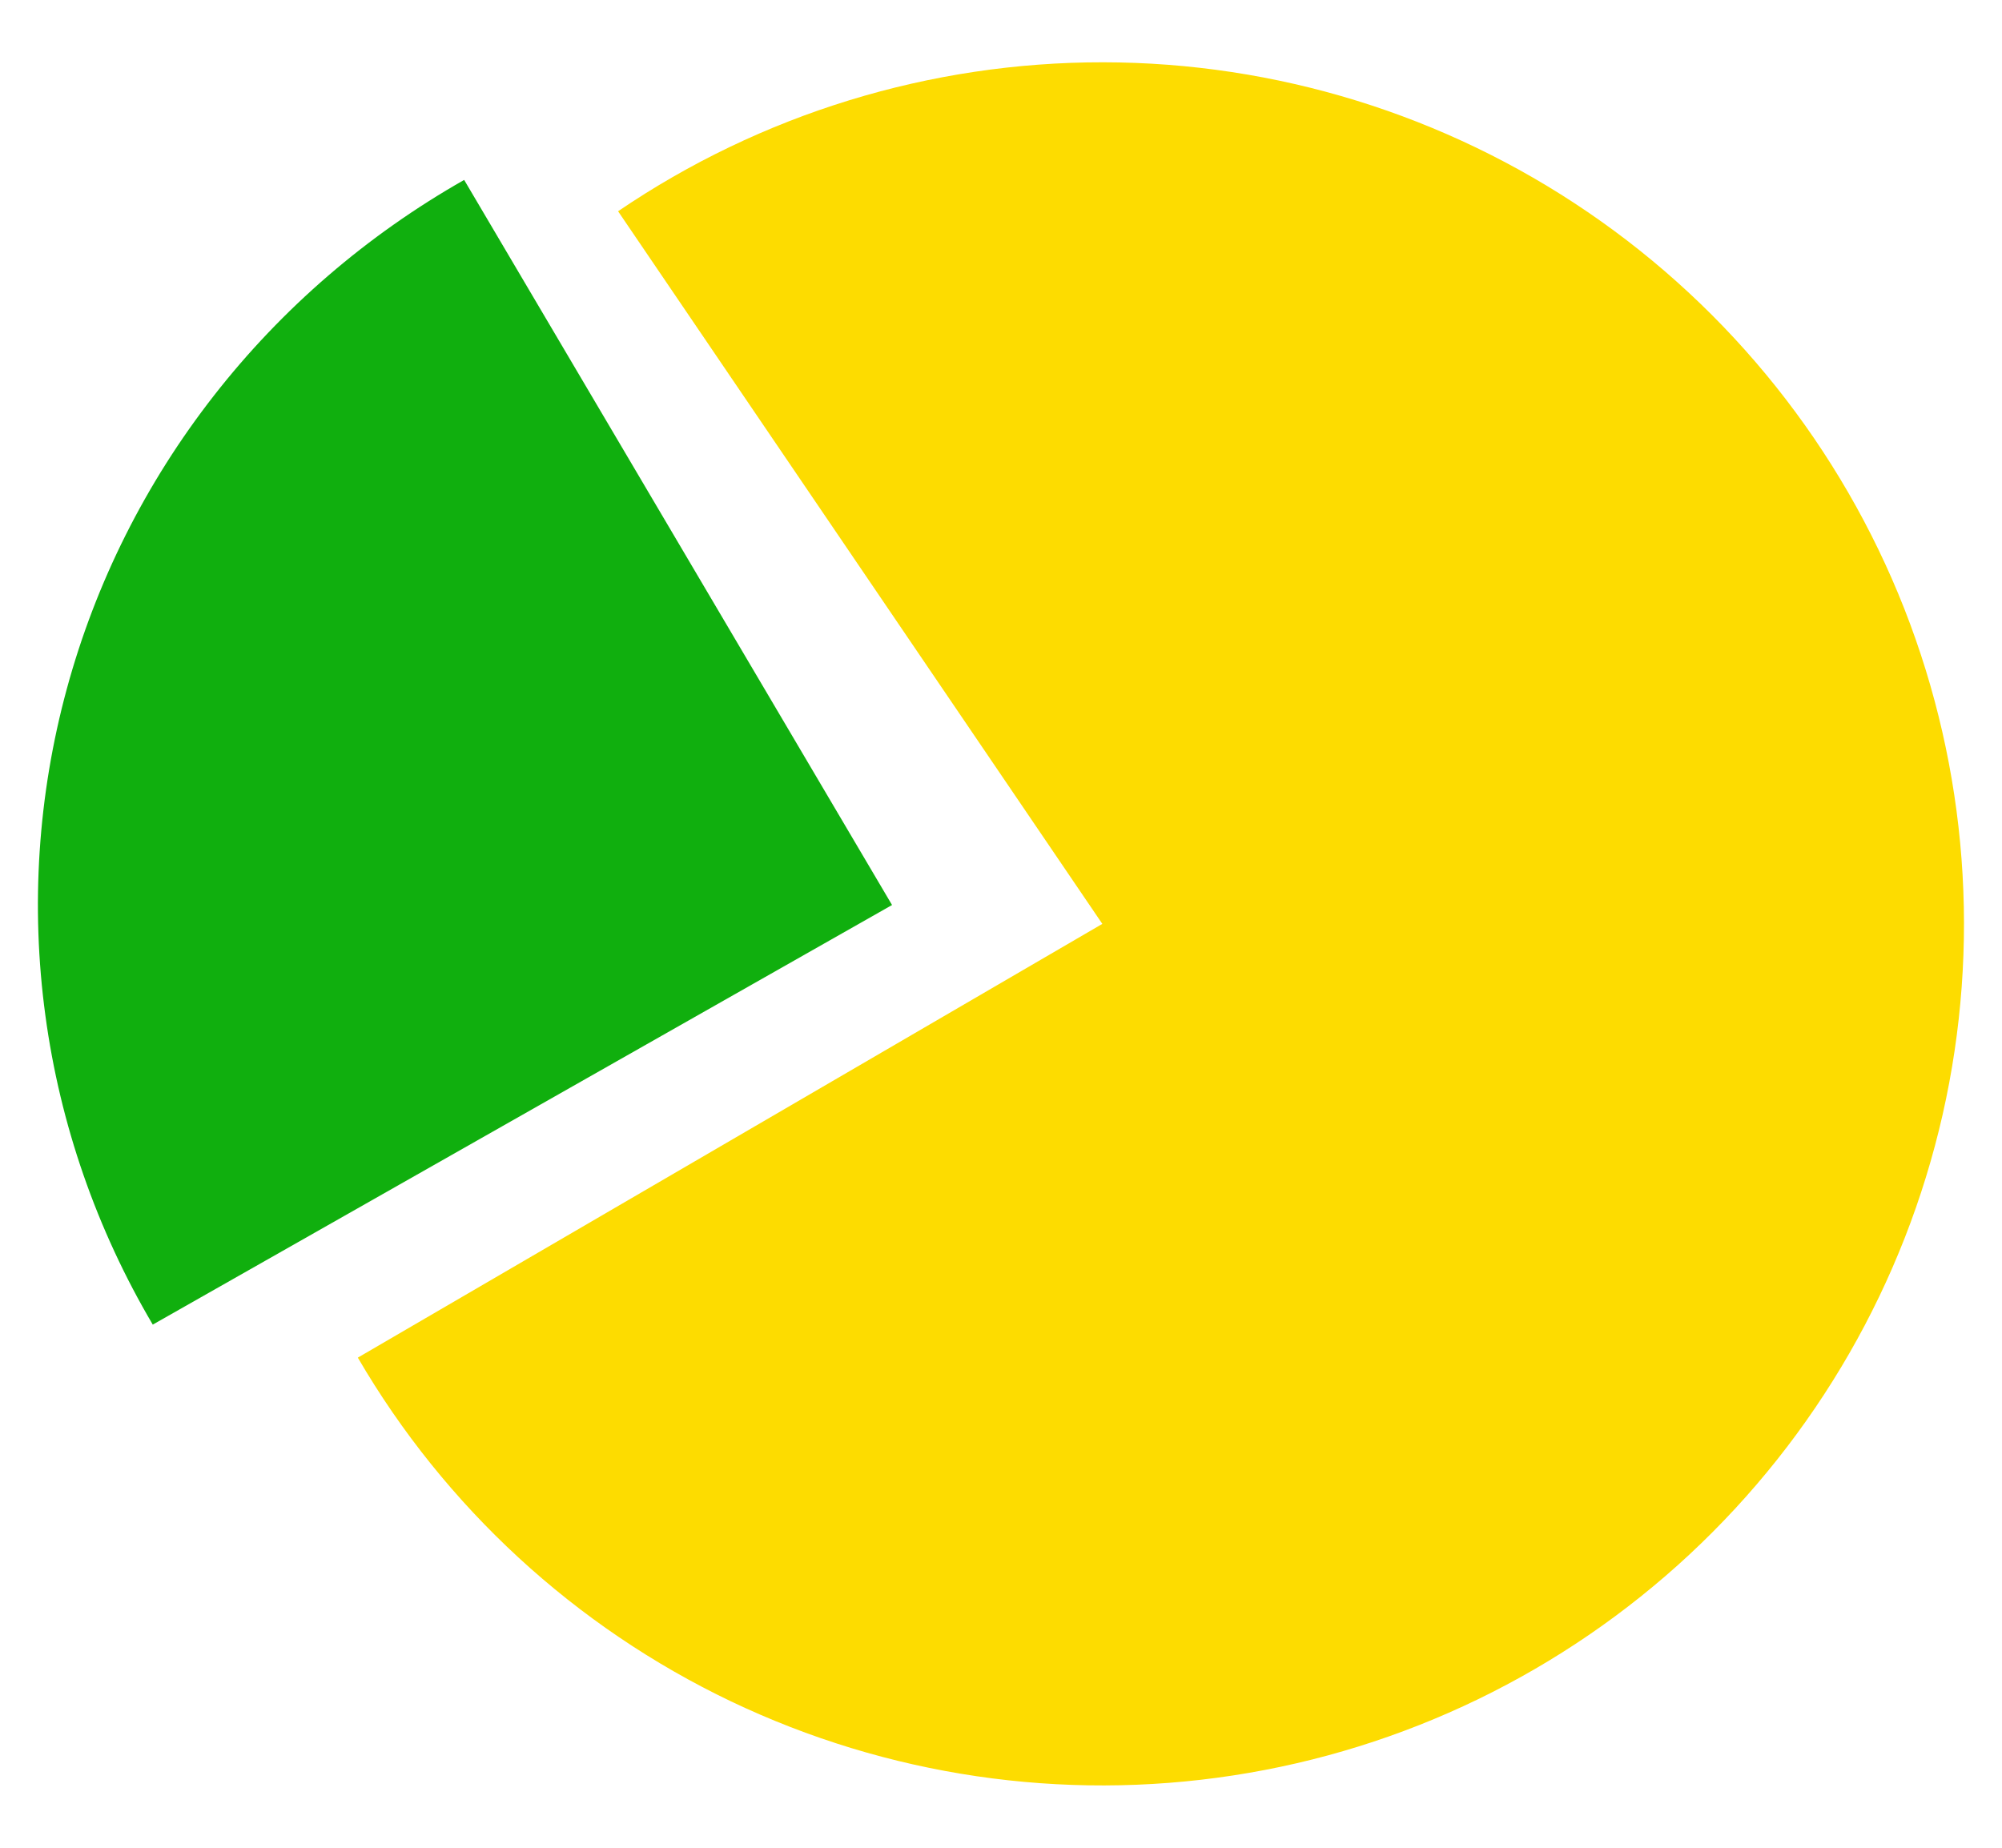 <svg width="26" height="24" viewBox="0 0 26 24" fill="none" xmlns="http://www.w3.org/2000/svg">
<path d="M4.647 17.634C5.778 19.575 7.467 21.131 9.494 22.099C11.521 23.066 13.792 23.402 16.013 23.061C18.233 22.721 20.299 21.72 21.943 20.189C23.587 18.657 24.732 16.667 25.229 14.477C25.726 12.286 25.552 9.997 24.731 7.906C23.909 5.816 22.477 4.021 20.621 2.755C18.766 1.489 16.572 0.811 14.326 0.809C12.079 0.807 9.884 1.481 8.027 2.744L14.316 12L4.647 17.634Z" fill="#FDDC00"/>
<path d="M6.028 2.337C4.767 3.053 3.662 4.005 2.777 5.14C1.891 6.275 1.242 7.569 0.867 8.95C0.492 10.33 0.397 11.77 0.589 13.187C0.78 14.603 1.255 15.969 1.984 17.205L11.585 11.755L6.028 2.337Z" fill="#10AF0E"/>
</svg>
